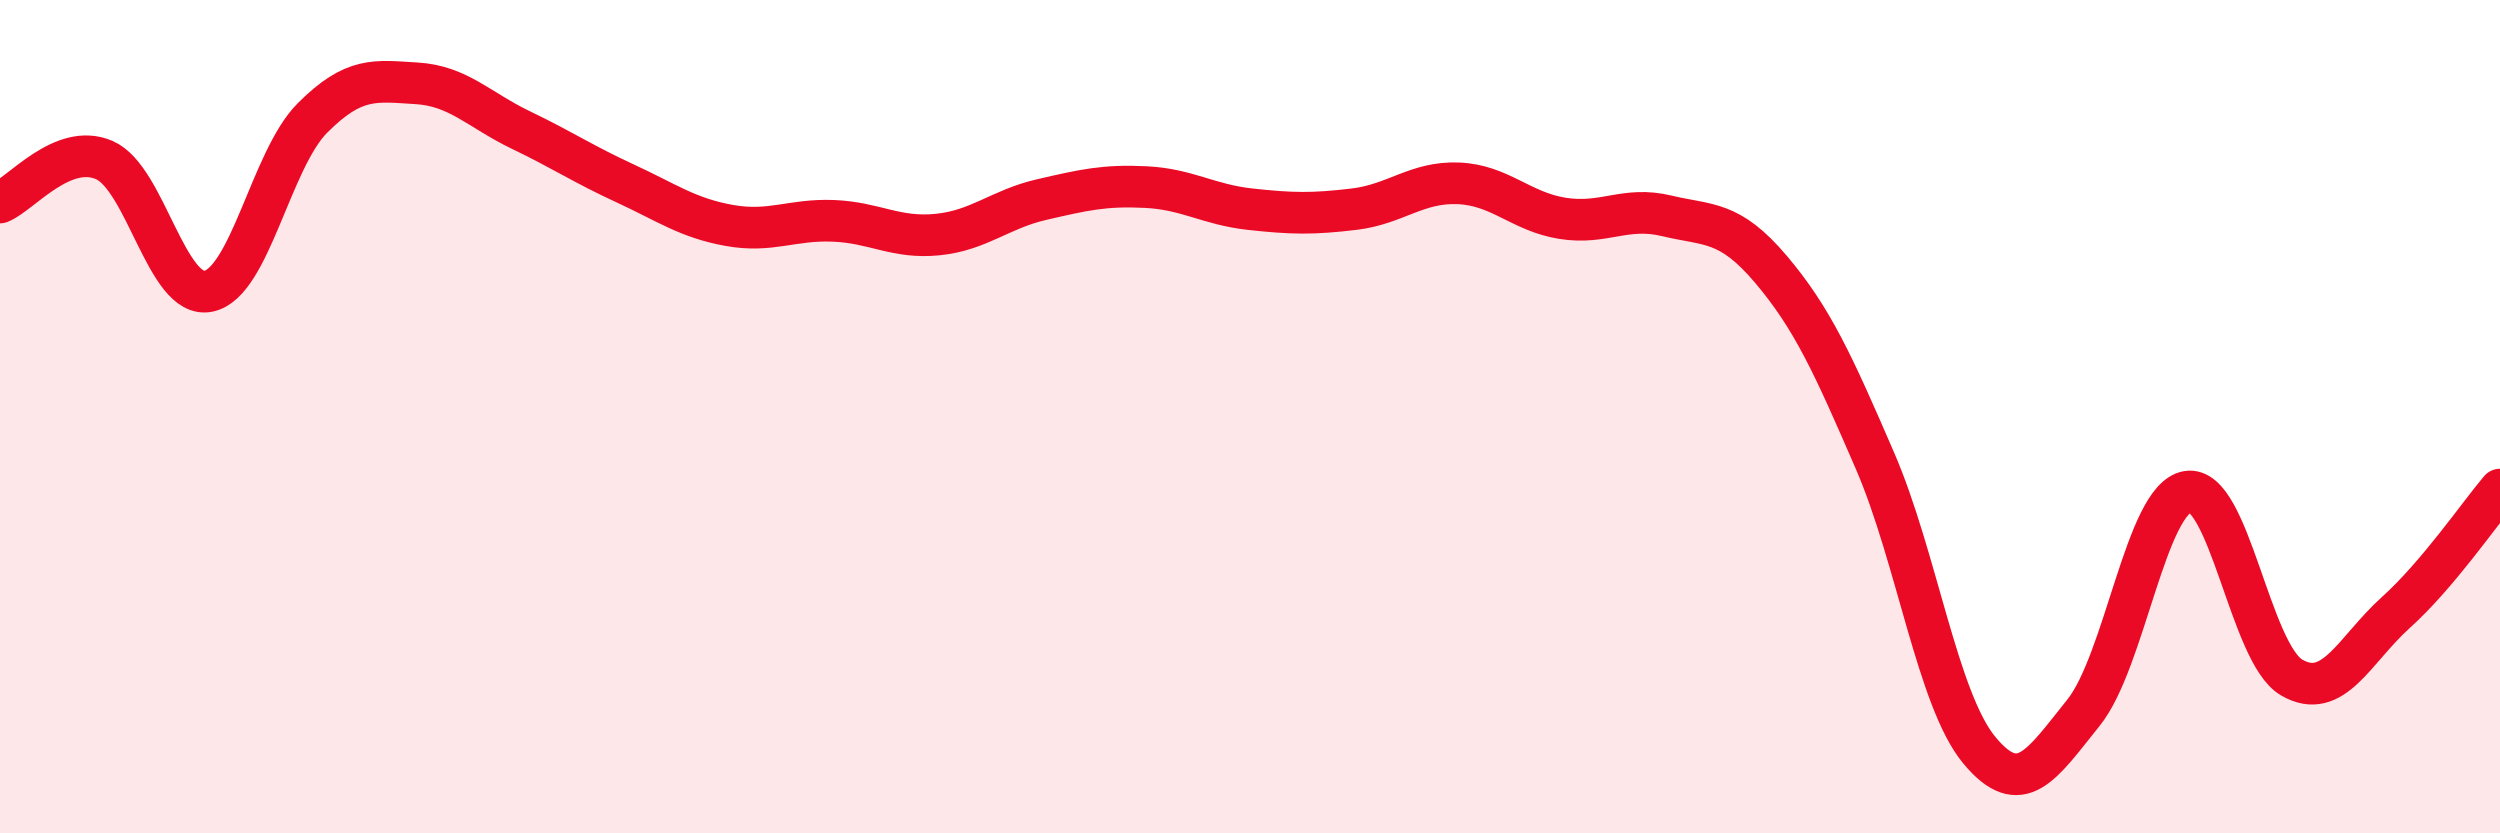 
    <svg width="60" height="20" viewBox="0 0 60 20" xmlns="http://www.w3.org/2000/svg">
      <path
        d="M 0,4.86 C 0.5,4.66 1.5,3.41 2.5,3.84 C 3.5,4.27 4,7.19 5,6.99 C 6,6.79 6.5,3.83 7.5,2.83 C 8.5,1.83 9,1.94 10,2 C 11,2.06 11.5,2.64 12.5,3.12 C 13.5,3.6 14,3.94 15,4.4 C 16,4.86 16.5,5.23 17.5,5.41 C 18.5,5.59 19,5.26 20,5.3 C 21,5.34 21.5,5.73 22.5,5.63 C 23.5,5.53 24,5.02 25,4.79 C 26,4.56 26.5,4.44 27.5,4.49 C 28.5,4.54 29,4.91 30,5.02 C 31,5.13 31.5,5.14 32.5,5.02 C 33.5,4.9 34,4.36 35,4.4 C 36,4.44 36.5,5.08 37.5,5.24 C 38.5,5.4 39,4.94 40,5.18 C 41,5.42 41.5,5.28 42.5,6.46 C 43.5,7.64 44,8.75 45,11.06 C 46,13.37 46.5,16.79 47.5,18 C 48.5,19.21 49,18.35 50,17.11 C 51,15.87 51.5,11.97 52.5,11.8 C 53.5,11.63 54,15.68 55,16.26 C 56,16.84 56.5,15.6 57.5,14.7 C 58.5,13.8 59.5,12.34 60,11.75L60 20L0 20Z"
        fill="#EB0A25"
        opacity="0.1"
        stroke-linecap="round"
        stroke-linejoin="round"
      />
      <path
        d="M 0,4.86 C 0.5,4.66 1.5,3.41 2.5,3.84 C 3.5,4.27 4,7.19 5,6.99 C 6,6.79 6.5,3.83 7.5,2.83 C 8.5,1.83 9,1.94 10,2 C 11,2.06 11.5,2.64 12.5,3.12 C 13.5,3.6 14,3.94 15,4.4 C 16,4.86 16.5,5.23 17.5,5.41 C 18.5,5.59 19,5.26 20,5.3 C 21,5.34 21.5,5.73 22.5,5.63 C 23.5,5.53 24,5.02 25,4.79 C 26,4.56 26.5,4.44 27.5,4.49 C 28.5,4.54 29,4.91 30,5.02 C 31,5.13 31.5,5.14 32.5,5.02 C 33.5,4.9 34,4.36 35,4.4 C 36,4.44 36.5,5.08 37.5,5.24 C 38.5,5.4 39,4.94 40,5.18 C 41,5.42 41.5,5.28 42.5,6.46 C 43.5,7.64 44,8.75 45,11.06 C 46,13.37 46.5,16.79 47.5,18 C 48.5,19.21 49,18.35 50,17.11 C 51,15.87 51.5,11.97 52.5,11.8 C 53.5,11.63 54,15.68 55,16.26 C 56,16.84 56.5,15.6 57.5,14.7 C 58.5,13.8 59.5,12.34 60,11.75"
        stroke="#EB0A25"
        stroke-width="1"
        fill="none"
        stroke-linecap="round"
        stroke-linejoin="round"
      />
    </svg>
  
